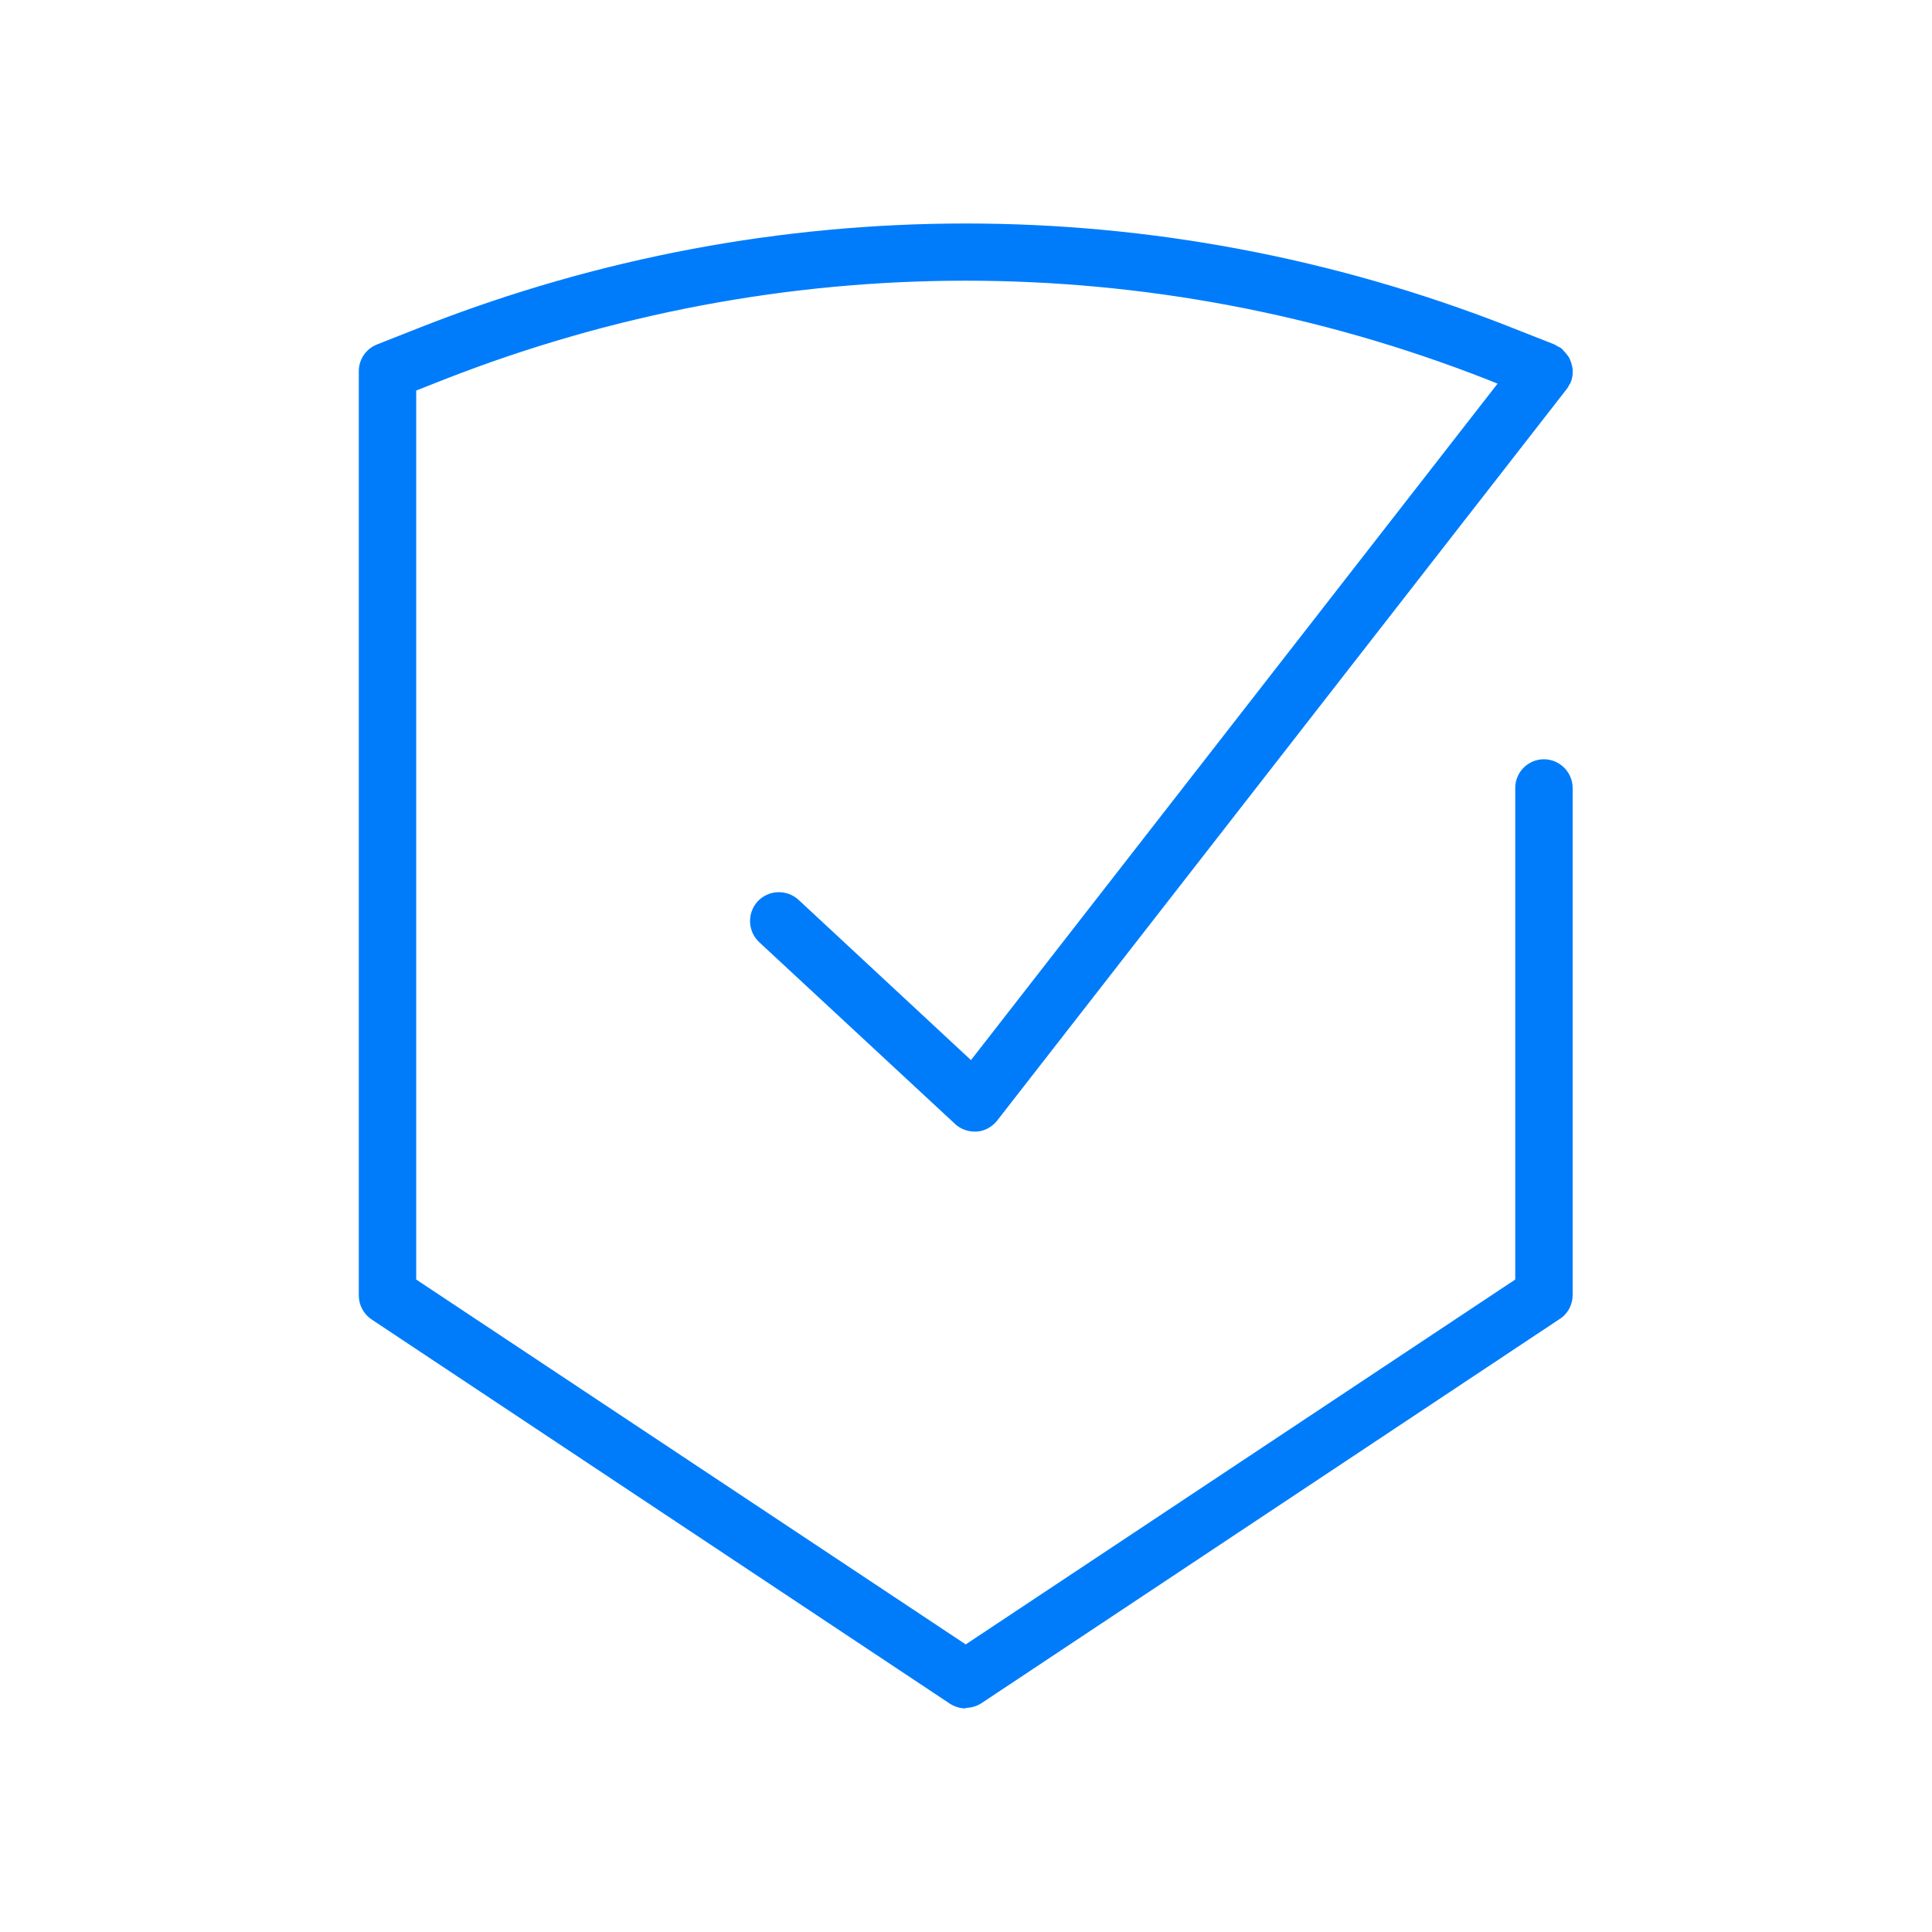 <?xml version="1.0" encoding="UTF-8"?>
<svg xmlns="http://www.w3.org/2000/svg" id="Layer_1" viewBox="0 0 70 70">
  <defs>
    <style>.cls-1{fill:#007cfb;}</style>
  </defs>
  <path class="cls-1" d="m55.95,27.81c-.42,0-.76.34-.76.76v17.96l-20.19,13.41-20.19-13.41V13.97l1.22-.48c12.23-4.78,25.71-4.78,37.94,0l.76.3-19.5,25.05-6.48-6.02c-.31-.29-.79-.27-1.07.04-.29.31-.27.79.04,1.07l7.09,6.58c.14.13.33.2.52.2.02,0,.04,0,.06,0,.21-.02.41-.12.54-.29l20.64-26.51s.03-.07.05-.1c.02-.03.05-.06.06-.09,0-.01,0-.03,0-.04.02-.05.02-.1.03-.15,0-.05.01-.09,0-.14,0-.05-.02-.09-.03-.14-.01-.05-.02-.09-.04-.14-.02-.04-.05-.08-.08-.11-.03-.04-.06-.08-.1-.12-.01,0-.02-.02-.03-.03-.03-.02-.07-.03-.1-.05-.03-.02-.06-.05-.09-.06l-1.7-.67c-12.59-4.92-26.46-4.92-39.05,0l-1.7.67c-.29.11-.48.39-.48.71v33.48c0,.25.13.49.34.63l20.95,13.92c.13.08.27.13.42.13s.29-.04.42-.13l20.95-13.92c.21-.14.34-.38.34-.63v-18.37c0-.42-.34-.76-.76-.76Z"></path>
  <path class="cls-1" d="m35,61.9c-.21,0-.41-.06-.58-.17l-20.95-13.92c-.29-.19-.47-.52-.47-.87V13.45c0-.43.26-.81.66-.97l1.7-.67c12.66-4.95,26.6-4.95,39.26,0l1.7.67s.1.06.12.07c.04.02.09.04.14.08.02.02.06.05.07.08.03.02.07.08.11.12.04.06.08.1.11.16.02.05.04.1.06.16.03.11.04.16.05.22,0,.06,0,.12,0,.16,0,.08-.02.15-.04.24-.04.12-.07.16-.09.18,0,.02-.06.12-.08.14l-20.64,26.51c-.18.23-.45.38-.74.4,0,0-.08,0-.08,0-.26,0-.52-.1-.71-.28l-7.09-6.58c-.42-.39-.45-1.05-.06-1.48.39-.42,1.05-.45,1.48-.06l6.25,5.81,19.08-24.51-.4-.16c-12.17-4.76-25.57-4.76-37.74,0l-1.04.41v32.21l19.91,13.22,19.91-13.22v-17.81c0-.58.47-1.04,1.04-1.04s1.04.47,1.04,1.04v18.37c0,.35-.17.68-.47.87l-20.95,13.92c-.17.11-.37.17-.58.17Zm0-53.22c-6.58,0-13.16,1.22-19.42,3.67l-1.7.67c-.18.07-.3.25-.3.44v33.48c0,.16.08.31.21.4l20.95,13.92c.16.1.37.1.53,0l20.95-13.92c.13-.09.21-.24.21-.4v-18.37c0-.26-.21-.47-.47-.47s-.47.21-.47.47v17.96c0,.1-.05.18-.13.24l-20.19,13.41c-.09.06-.22.06-.31,0l-20.19-13.41c-.08-.05-.13-.14-.13-.24V13.97c0-.12.07-.22.18-.27l1.22-.48c12.3-4.81,25.85-4.81,38.15,0l.76.3c.08.03.15.1.17.19.02.09,0,.18-.05.25l-19.5,25.05c-.05.06-.12.1-.2.11-.08,0-.16-.02-.22-.08l-6.48-6.02c-.19-.18-.49-.17-.67.03-.18.19-.17.49.03.67l7.09,6.58c.09.08.2.13.32.13.17-.01.29-.08.37-.18l20.64-26.51s.01-.04.02-.06c0,0,.03-.04.04-.06,0-.01,0-.02,0-.03,0-.02,0-.06.01-.09v-.09s-.01-.09-.01-.09c0,0-.03-.09-.03-.09,0,0-.05-.06-.05-.07-.03-.04-.05-.06-.06-.08,0,0-.01-.01-.02-.02-.02-.01-.05-.02-.06-.03-.03-.01-.05-.03-.07-.05l-1.69-.66c-6.26-2.45-12.84-3.67-19.42-3.67Zm20.19,37.85h0,0Z"></path>
</svg>
